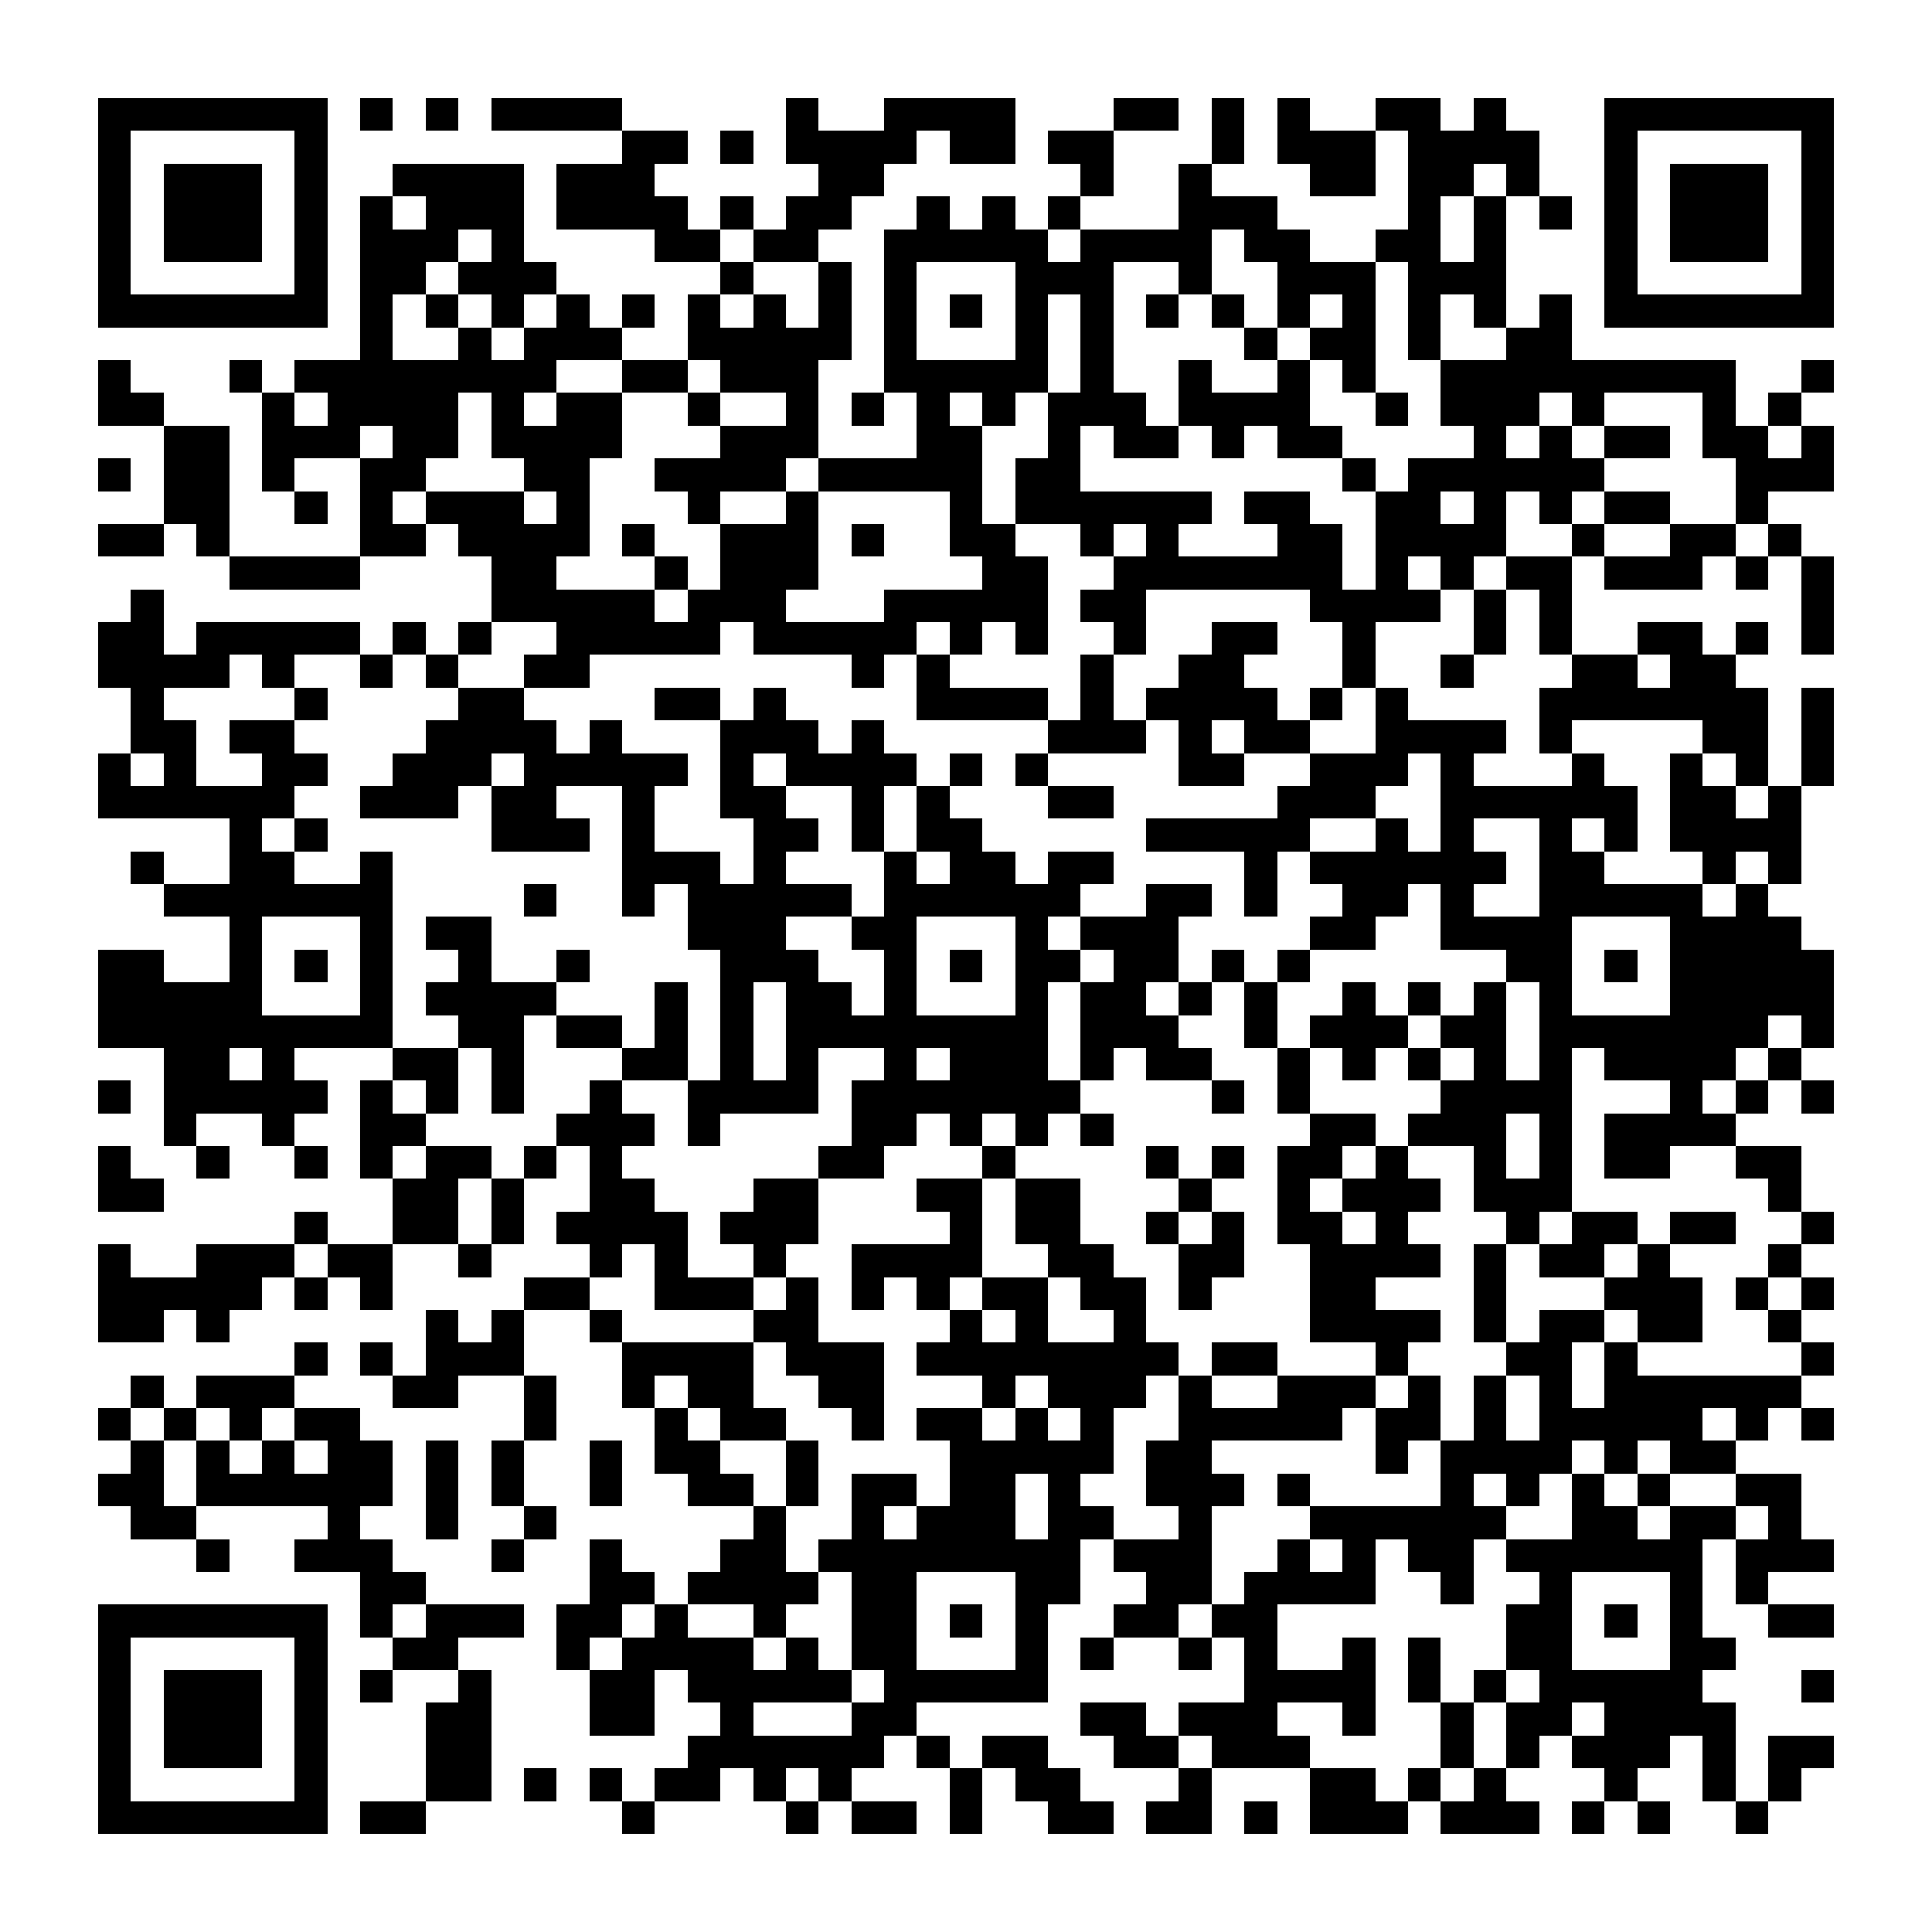 <?xml version="1.0" encoding="UTF-8"?><svg xmlns="http://www.w3.org/2000/svg" width="256" height="256" viewBox="0 0 59 59" shape-rendering="crispEdges"><rect x="0" y="0" width="59" height="59" fill="#ffffff" /><rect x="3" y="3" width="7" height="1" fill="#000000" /><rect x="11" y="3" width="1" height="1" fill="#000000" /><rect x="13" y="3" width="1" height="1" fill="#000000" /><rect x="15" y="3" width="4" height="1" fill="#000000" /><rect x="24" y="3" width="1" height="1" fill="#000000" /><rect x="27" y="3" width="4" height="1" fill="#000000" /><rect x="34" y="3" width="2" height="1" fill="#000000" /><rect x="37" y="3" width="1" height="1" fill="#000000" /><rect x="39" y="3" width="1" height="1" fill="#000000" /><rect x="42" y="3" width="2" height="1" fill="#000000" /><rect x="45" y="3" width="1" height="1" fill="#000000" /><rect x="49" y="3" width="7" height="1" fill="#000000" /><rect x="3" y="4" width="1" height="1" fill="#000000" /><rect x="9" y="4" width="1" height="1" fill="#000000" /><rect x="19" y="4" width="2" height="1" fill="#000000" /><rect x="22" y="4" width="1" height="1" fill="#000000" /><rect x="24" y="4" width="4" height="1" fill="#000000" /><rect x="29" y="4" width="2" height="1" fill="#000000" /><rect x="32" y="4" width="2" height="1" fill="#000000" /><rect x="37" y="4" width="1" height="1" fill="#000000" /><rect x="39" y="4" width="3" height="1" fill="#000000" /><rect x="43" y="4" width="4" height="1" fill="#000000" /><rect x="49" y="4" width="1" height="1" fill="#000000" /><rect x="55" y="4" width="1" height="1" fill="#000000" /><rect x="3" y="5" width="1" height="1" fill="#000000" /><rect x="5" y="5" width="3" height="1" fill="#000000" /><rect x="9" y="5" width="1" height="1" fill="#000000" /><rect x="12" y="5" width="4" height="1" fill="#000000" /><rect x="17" y="5" width="3" height="1" fill="#000000" /><rect x="25" y="5" width="2" height="1" fill="#000000" /><rect x="33" y="5" width="1" height="1" fill="#000000" /><rect x="36" y="5" width="1" height="1" fill="#000000" /><rect x="40" y="5" width="2" height="1" fill="#000000" /><rect x="43" y="5" width="2" height="1" fill="#000000" /><rect x="46" y="5" width="1" height="1" fill="#000000" /><rect x="49" y="5" width="1" height="1" fill="#000000" /><rect x="51" y="5" width="3" height="1" fill="#000000" /><rect x="55" y="5" width="1" height="1" fill="#000000" /><rect x="3" y="6" width="1" height="1" fill="#000000" /><rect x="5" y="6" width="3" height="1" fill="#000000" /><rect x="9" y="6" width="1" height="1" fill="#000000" /><rect x="11" y="6" width="1" height="1" fill="#000000" /><rect x="13" y="6" width="3" height="1" fill="#000000" /><rect x="17" y="6" width="4" height="1" fill="#000000" /><rect x="22" y="6" width="1" height="1" fill="#000000" /><rect x="24" y="6" width="2" height="1" fill="#000000" /><rect x="28" y="6" width="1" height="1" fill="#000000" /><rect x="30" y="6" width="1" height="1" fill="#000000" /><rect x="32" y="6" width="1" height="1" fill="#000000" /><rect x="36" y="6" width="3" height="1" fill="#000000" /><rect x="43" y="6" width="1" height="1" fill="#000000" /><rect x="45" y="6" width="1" height="1" fill="#000000" /><rect x="47" y="6" width="1" height="1" fill="#000000" /><rect x="49" y="6" width="1" height="1" fill="#000000" /><rect x="51" y="6" width="3" height="1" fill="#000000" /><rect x="55" y="6" width="1" height="1" fill="#000000" /><rect x="3" y="7" width="1" height="1" fill="#000000" /><rect x="5" y="7" width="3" height="1" fill="#000000" /><rect x="9" y="7" width="1" height="1" fill="#000000" /><rect x="11" y="7" width="3" height="1" fill="#000000" /><rect x="15" y="7" width="1" height="1" fill="#000000" /><rect x="20" y="7" width="2" height="1" fill="#000000" /><rect x="23" y="7" width="2" height="1" fill="#000000" /><rect x="27" y="7" width="5" height="1" fill="#000000" /><rect x="33" y="7" width="4" height="1" fill="#000000" /><rect x="38" y="7" width="2" height="1" fill="#000000" /><rect x="42" y="7" width="2" height="1" fill="#000000" /><rect x="45" y="7" width="1" height="1" fill="#000000" /><rect x="49" y="7" width="1" height="1" fill="#000000" /><rect x="51" y="7" width="3" height="1" fill="#000000" /><rect x="55" y="7" width="1" height="1" fill="#000000" /><rect x="3" y="8" width="1" height="1" fill="#000000" /><rect x="9" y="8" width="1" height="1" fill="#000000" /><rect x="11" y="8" width="2" height="1" fill="#000000" /><rect x="14" y="8" width="3" height="1" fill="#000000" /><rect x="22" y="8" width="1" height="1" fill="#000000" /><rect x="25" y="8" width="1" height="1" fill="#000000" /><rect x="27" y="8" width="1" height="1" fill="#000000" /><rect x="31" y="8" width="3" height="1" fill="#000000" /><rect x="36" y="8" width="1" height="1" fill="#000000" /><rect x="39" y="8" width="3" height="1" fill="#000000" /><rect x="43" y="8" width="3" height="1" fill="#000000" /><rect x="49" y="8" width="1" height="1" fill="#000000" /><rect x="55" y="8" width="1" height="1" fill="#000000" /><rect x="3" y="9" width="7" height="1" fill="#000000" /><rect x="11" y="9" width="1" height="1" fill="#000000" /><rect x="13" y="9" width="1" height="1" fill="#000000" /><rect x="15" y="9" width="1" height="1" fill="#000000" /><rect x="17" y="9" width="1" height="1" fill="#000000" /><rect x="19" y="9" width="1" height="1" fill="#000000" /><rect x="21" y="9" width="1" height="1" fill="#000000" /><rect x="23" y="9" width="1" height="1" fill="#000000" /><rect x="25" y="9" width="1" height="1" fill="#000000" /><rect x="27" y="9" width="1" height="1" fill="#000000" /><rect x="29" y="9" width="1" height="1" fill="#000000" /><rect x="31" y="9" width="1" height="1" fill="#000000" /><rect x="33" y="9" width="1" height="1" fill="#000000" /><rect x="35" y="9" width="1" height="1" fill="#000000" /><rect x="37" y="9" width="1" height="1" fill="#000000" /><rect x="39" y="9" width="1" height="1" fill="#000000" /><rect x="41" y="9" width="1" height="1" fill="#000000" /><rect x="43" y="9" width="1" height="1" fill="#000000" /><rect x="45" y="9" width="1" height="1" fill="#000000" /><rect x="47" y="9" width="1" height="1" fill="#000000" /><rect x="49" y="9" width="7" height="1" fill="#000000" /><rect x="11" y="10" width="1" height="1" fill="#000000" /><rect x="14" y="10" width="1" height="1" fill="#000000" /><rect x="16" y="10" width="3" height="1" fill="#000000" /><rect x="21" y="10" width="5" height="1" fill="#000000" /><rect x="27" y="10" width="1" height="1" fill="#000000" /><rect x="31" y="10" width="1" height="1" fill="#000000" /><rect x="33" y="10" width="1" height="1" fill="#000000" /><rect x="38" y="10" width="1" height="1" fill="#000000" /><rect x="40" y="10" width="2" height="1" fill="#000000" /><rect x="43" y="10" width="1" height="1" fill="#000000" /><rect x="46" y="10" width="2" height="1" fill="#000000" /><rect x="3" y="11" width="1" height="1" fill="#000000" /><rect x="7" y="11" width="1" height="1" fill="#000000" /><rect x="9" y="11" width="8" height="1" fill="#000000" /><rect x="19" y="11" width="2" height="1" fill="#000000" /><rect x="22" y="11" width="3" height="1" fill="#000000" /><rect x="27" y="11" width="5" height="1" fill="#000000" /><rect x="33" y="11" width="1" height="1" fill="#000000" /><rect x="36" y="11" width="1" height="1" fill="#000000" /><rect x="39" y="11" width="1" height="1" fill="#000000" /><rect x="41" y="11" width="1" height="1" fill="#000000" /><rect x="44" y="11" width="9" height="1" fill="#000000" /><rect x="55" y="11" width="1" height="1" fill="#000000" /><rect x="3" y="12" width="2" height="1" fill="#000000" /><rect x="8" y="12" width="1" height="1" fill="#000000" /><rect x="10" y="12" width="4" height="1" fill="#000000" /><rect x="15" y="12" width="1" height="1" fill="#000000" /><rect x="17" y="12" width="2" height="1" fill="#000000" /><rect x="21" y="12" width="1" height="1" fill="#000000" /><rect x="24" y="12" width="1" height="1" fill="#000000" /><rect x="26" y="12" width="1" height="1" fill="#000000" /><rect x="28" y="12" width="1" height="1" fill="#000000" /><rect x="30" y="12" width="1" height="1" fill="#000000" /><rect x="32" y="12" width="3" height="1" fill="#000000" /><rect x="36" y="12" width="4" height="1" fill="#000000" /><rect x="42" y="12" width="1" height="1" fill="#000000" /><rect x="44" y="12" width="3" height="1" fill="#000000" /><rect x="48" y="12" width="1" height="1" fill="#000000" /><rect x="52" y="12" width="1" height="1" fill="#000000" /><rect x="54" y="12" width="1" height="1" fill="#000000" /><rect x="5" y="13" width="2" height="1" fill="#000000" /><rect x="8" y="13" width="3" height="1" fill="#000000" /><rect x="12" y="13" width="2" height="1" fill="#000000" /><rect x="15" y="13" width="4" height="1" fill="#000000" /><rect x="22" y="13" width="3" height="1" fill="#000000" /><rect x="28" y="13" width="2" height="1" fill="#000000" /><rect x="32" y="13" width="1" height="1" fill="#000000" /><rect x="34" y="13" width="2" height="1" fill="#000000" /><rect x="37" y="13" width="1" height="1" fill="#000000" /><rect x="39" y="13" width="2" height="1" fill="#000000" /><rect x="45" y="13" width="1" height="1" fill="#000000" /><rect x="47" y="13" width="1" height="1" fill="#000000" /><rect x="49" y="13" width="2" height="1" fill="#000000" /><rect x="52" y="13" width="2" height="1" fill="#000000" /><rect x="55" y="13" width="1" height="1" fill="#000000" /><rect x="3" y="14" width="1" height="1" fill="#000000" /><rect x="5" y="14" width="2" height="1" fill="#000000" /><rect x="8" y="14" width="1" height="1" fill="#000000" /><rect x="11" y="14" width="2" height="1" fill="#000000" /><rect x="16" y="14" width="2" height="1" fill="#000000" /><rect x="20" y="14" width="4" height="1" fill="#000000" /><rect x="25" y="14" width="5" height="1" fill="#000000" /><rect x="31" y="14" width="2" height="1" fill="#000000" /><rect x="41" y="14" width="1" height="1" fill="#000000" /><rect x="43" y="14" width="6" height="1" fill="#000000" /><rect x="53" y="14" width="3" height="1" fill="#000000" /><rect x="5" y="15" width="2" height="1" fill="#000000" /><rect x="9" y="15" width="1" height="1" fill="#000000" /><rect x="11" y="15" width="1" height="1" fill="#000000" /><rect x="13" y="15" width="3" height="1" fill="#000000" /><rect x="17" y="15" width="1" height="1" fill="#000000" /><rect x="21" y="15" width="1" height="1" fill="#000000" /><rect x="24" y="15" width="1" height="1" fill="#000000" /><rect x="29" y="15" width="1" height="1" fill="#000000" /><rect x="31" y="15" width="6" height="1" fill="#000000" /><rect x="38" y="15" width="2" height="1" fill="#000000" /><rect x="42" y="15" width="2" height="1" fill="#000000" /><rect x="45" y="15" width="1" height="1" fill="#000000" /><rect x="47" y="15" width="1" height="1" fill="#000000" /><rect x="49" y="15" width="2" height="1" fill="#000000" /><rect x="53" y="15" width="1" height="1" fill="#000000" /><rect x="3" y="16" width="2" height="1" fill="#000000" /><rect x="6" y="16" width="1" height="1" fill="#000000" /><rect x="11" y="16" width="2" height="1" fill="#000000" /><rect x="14" y="16" width="4" height="1" fill="#000000" /><rect x="19" y="16" width="1" height="1" fill="#000000" /><rect x="22" y="16" width="3" height="1" fill="#000000" /><rect x="26" y="16" width="1" height="1" fill="#000000" /><rect x="29" y="16" width="2" height="1" fill="#000000" /><rect x="33" y="16" width="1" height="1" fill="#000000" /><rect x="35" y="16" width="1" height="1" fill="#000000" /><rect x="39" y="16" width="2" height="1" fill="#000000" /><rect x="42" y="16" width="4" height="1" fill="#000000" /><rect x="48" y="16" width="1" height="1" fill="#000000" /><rect x="51" y="16" width="2" height="1" fill="#000000" /><rect x="54" y="16" width="1" height="1" fill="#000000" /><rect x="7" y="17" width="4" height="1" fill="#000000" /><rect x="15" y="17" width="2" height="1" fill="#000000" /><rect x="20" y="17" width="1" height="1" fill="#000000" /><rect x="22" y="17" width="3" height="1" fill="#000000" /><rect x="30" y="17" width="2" height="1" fill="#000000" /><rect x="34" y="17" width="7" height="1" fill="#000000" /><rect x="42" y="17" width="1" height="1" fill="#000000" /><rect x="44" y="17" width="1" height="1" fill="#000000" /><rect x="46" y="17" width="2" height="1" fill="#000000" /><rect x="49" y="17" width="3" height="1" fill="#000000" /><rect x="53" y="17" width="1" height="1" fill="#000000" /><rect x="55" y="17" width="1" height="1" fill="#000000" /><rect x="4" y="18" width="1" height="1" fill="#000000" /><rect x="15" y="18" width="5" height="1" fill="#000000" /><rect x="21" y="18" width="3" height="1" fill="#000000" /><rect x="27" y="18" width="5" height="1" fill="#000000" /><rect x="33" y="18" width="2" height="1" fill="#000000" /><rect x="40" y="18" width="4" height="1" fill="#000000" /><rect x="45" y="18" width="1" height="1" fill="#000000" /><rect x="47" y="18" width="1" height="1" fill="#000000" /><rect x="55" y="18" width="1" height="1" fill="#000000" /><rect x="3" y="19" width="2" height="1" fill="#000000" /><rect x="6" y="19" width="5" height="1" fill="#000000" /><rect x="12" y="19" width="1" height="1" fill="#000000" /><rect x="14" y="19" width="1" height="1" fill="#000000" /><rect x="17" y="19" width="5" height="1" fill="#000000" /><rect x="23" y="19" width="5" height="1" fill="#000000" /><rect x="29" y="19" width="1" height="1" fill="#000000" /><rect x="31" y="19" width="1" height="1" fill="#000000" /><rect x="34" y="19" width="1" height="1" fill="#000000" /><rect x="37" y="19" width="2" height="1" fill="#000000" /><rect x="41" y="19" width="1" height="1" fill="#000000" /><rect x="45" y="19" width="1" height="1" fill="#000000" /><rect x="47" y="19" width="1" height="1" fill="#000000" /><rect x="50" y="19" width="2" height="1" fill="#000000" /><rect x="53" y="19" width="1" height="1" fill="#000000" /><rect x="55" y="19" width="1" height="1" fill="#000000" /><rect x="3" y="20" width="4" height="1" fill="#000000" /><rect x="8" y="20" width="1" height="1" fill="#000000" /><rect x="11" y="20" width="1" height="1" fill="#000000" /><rect x="13" y="20" width="1" height="1" fill="#000000" /><rect x="16" y="20" width="2" height="1" fill="#000000" /><rect x="26" y="20" width="1" height="1" fill="#000000" /><rect x="28" y="20" width="1" height="1" fill="#000000" /><rect x="33" y="20" width="1" height="1" fill="#000000" /><rect x="36" y="20" width="2" height="1" fill="#000000" /><rect x="41" y="20" width="1" height="1" fill="#000000" /><rect x="44" y="20" width="1" height="1" fill="#000000" /><rect x="48" y="20" width="2" height="1" fill="#000000" /><rect x="51" y="20" width="2" height="1" fill="#000000" /><rect x="4" y="21" width="1" height="1" fill="#000000" /><rect x="9" y="21" width="1" height="1" fill="#000000" /><rect x="14" y="21" width="2" height="1" fill="#000000" /><rect x="20" y="21" width="2" height="1" fill="#000000" /><rect x="23" y="21" width="1" height="1" fill="#000000" /><rect x="28" y="21" width="4" height="1" fill="#000000" /><rect x="33" y="21" width="1" height="1" fill="#000000" /><rect x="35" y="21" width="4" height="1" fill="#000000" /><rect x="40" y="21" width="1" height="1" fill="#000000" /><rect x="42" y="21" width="1" height="1" fill="#000000" /><rect x="47" y="21" width="7" height="1" fill="#000000" /><rect x="55" y="21" width="1" height="1" fill="#000000" /><rect x="4" y="22" width="2" height="1" fill="#000000" /><rect x="7" y="22" width="2" height="1" fill="#000000" /><rect x="13" y="22" width="4" height="1" fill="#000000" /><rect x="18" y="22" width="1" height="1" fill="#000000" /><rect x="22" y="22" width="3" height="1" fill="#000000" /><rect x="26" y="22" width="1" height="1" fill="#000000" /><rect x="32" y="22" width="3" height="1" fill="#000000" /><rect x="36" y="22" width="1" height="1" fill="#000000" /><rect x="38" y="22" width="2" height="1" fill="#000000" /><rect x="42" y="22" width="4" height="1" fill="#000000" /><rect x="47" y="22" width="1" height="1" fill="#000000" /><rect x="52" y="22" width="2" height="1" fill="#000000" /><rect x="55" y="22" width="1" height="1" fill="#000000" /><rect x="3" y="23" width="1" height="1" fill="#000000" /><rect x="5" y="23" width="1" height="1" fill="#000000" /><rect x="8" y="23" width="2" height="1" fill="#000000" /><rect x="12" y="23" width="3" height="1" fill="#000000" /><rect x="16" y="23" width="5" height="1" fill="#000000" /><rect x="22" y="23" width="1" height="1" fill="#000000" /><rect x="24" y="23" width="4" height="1" fill="#000000" /><rect x="29" y="23" width="1" height="1" fill="#000000" /><rect x="31" y="23" width="1" height="1" fill="#000000" /><rect x="36" y="23" width="2" height="1" fill="#000000" /><rect x="40" y="23" width="3" height="1" fill="#000000" /><rect x="44" y="23" width="1" height="1" fill="#000000" /><rect x="48" y="23" width="1" height="1" fill="#000000" /><rect x="51" y="23" width="1" height="1" fill="#000000" /><rect x="53" y="23" width="1" height="1" fill="#000000" /><rect x="55" y="23" width="1" height="1" fill="#000000" /><rect x="3" y="24" width="6" height="1" fill="#000000" /><rect x="11" y="24" width="3" height="1" fill="#000000" /><rect x="15" y="24" width="2" height="1" fill="#000000" /><rect x="19" y="24" width="1" height="1" fill="#000000" /><rect x="22" y="24" width="2" height="1" fill="#000000" /><rect x="26" y="24" width="1" height="1" fill="#000000" /><rect x="28" y="24" width="1" height="1" fill="#000000" /><rect x="32" y="24" width="2" height="1" fill="#000000" /><rect x="39" y="24" width="3" height="1" fill="#000000" /><rect x="44" y="24" width="6" height="1" fill="#000000" /><rect x="51" y="24" width="2" height="1" fill="#000000" /><rect x="54" y="24" width="1" height="1" fill="#000000" /><rect x="7" y="25" width="1" height="1" fill="#000000" /><rect x="9" y="25" width="1" height="1" fill="#000000" /><rect x="15" y="25" width="3" height="1" fill="#000000" /><rect x="19" y="25" width="1" height="1" fill="#000000" /><rect x="23" y="25" width="2" height="1" fill="#000000" /><rect x="26" y="25" width="1" height="1" fill="#000000" /><rect x="28" y="25" width="2" height="1" fill="#000000" /><rect x="35" y="25" width="5" height="1" fill="#000000" /><rect x="42" y="25" width="1" height="1" fill="#000000" /><rect x="44" y="25" width="1" height="1" fill="#000000" /><rect x="47" y="25" width="1" height="1" fill="#000000" /><rect x="49" y="25" width="1" height="1" fill="#000000" /><rect x="51" y="25" width="4" height="1" fill="#000000" /><rect x="4" y="26" width="1" height="1" fill="#000000" /><rect x="7" y="26" width="2" height="1" fill="#000000" /><rect x="11" y="26" width="1" height="1" fill="#000000" /><rect x="19" y="26" width="3" height="1" fill="#000000" /><rect x="23" y="26" width="1" height="1" fill="#000000" /><rect x="27" y="26" width="1" height="1" fill="#000000" /><rect x="29" y="26" width="2" height="1" fill="#000000" /><rect x="32" y="26" width="2" height="1" fill="#000000" /><rect x="38" y="26" width="1" height="1" fill="#000000" /><rect x="40" y="26" width="6" height="1" fill="#000000" /><rect x="47" y="26" width="2" height="1" fill="#000000" /><rect x="52" y="26" width="1" height="1" fill="#000000" /><rect x="54" y="26" width="1" height="1" fill="#000000" /><rect x="5" y="27" width="7" height="1" fill="#000000" /><rect x="16" y="27" width="1" height="1" fill="#000000" /><rect x="19" y="27" width="1" height="1" fill="#000000" /><rect x="21" y="27" width="5" height="1" fill="#000000" /><rect x="27" y="27" width="6" height="1" fill="#000000" /><rect x="35" y="27" width="2" height="1" fill="#000000" /><rect x="38" y="27" width="1" height="1" fill="#000000" /><rect x="41" y="27" width="2" height="1" fill="#000000" /><rect x="44" y="27" width="1" height="1" fill="#000000" /><rect x="47" y="27" width="5" height="1" fill="#000000" /><rect x="53" y="27" width="1" height="1" fill="#000000" /><rect x="7" y="28" width="1" height="1" fill="#000000" /><rect x="11" y="28" width="1" height="1" fill="#000000" /><rect x="13" y="28" width="2" height="1" fill="#000000" /><rect x="21" y="28" width="3" height="1" fill="#000000" /><rect x="26" y="28" width="2" height="1" fill="#000000" /><rect x="31" y="28" width="1" height="1" fill="#000000" /><rect x="33" y="28" width="3" height="1" fill="#000000" /><rect x="40" y="28" width="2" height="1" fill="#000000" /><rect x="44" y="28" width="4" height="1" fill="#000000" /><rect x="51" y="28" width="4" height="1" fill="#000000" /><rect x="3" y="29" width="2" height="1" fill="#000000" /><rect x="7" y="29" width="1" height="1" fill="#000000" /><rect x="9" y="29" width="1" height="1" fill="#000000" /><rect x="11" y="29" width="1" height="1" fill="#000000" /><rect x="14" y="29" width="1" height="1" fill="#000000" /><rect x="17" y="29" width="1" height="1" fill="#000000" /><rect x="22" y="29" width="3" height="1" fill="#000000" /><rect x="27" y="29" width="1" height="1" fill="#000000" /><rect x="29" y="29" width="1" height="1" fill="#000000" /><rect x="31" y="29" width="2" height="1" fill="#000000" /><rect x="34" y="29" width="2" height="1" fill="#000000" /><rect x="37" y="29" width="1" height="1" fill="#000000" /><rect x="39" y="29" width="1" height="1" fill="#000000" /><rect x="46" y="29" width="2" height="1" fill="#000000" /><rect x="49" y="29" width="1" height="1" fill="#000000" /><rect x="51" y="29" width="5" height="1" fill="#000000" /><rect x="3" y="30" width="5" height="1" fill="#000000" /><rect x="11" y="30" width="1" height="1" fill="#000000" /><rect x="13" y="30" width="4" height="1" fill="#000000" /><rect x="20" y="30" width="1" height="1" fill="#000000" /><rect x="22" y="30" width="1" height="1" fill="#000000" /><rect x="24" y="30" width="2" height="1" fill="#000000" /><rect x="27" y="30" width="1" height="1" fill="#000000" /><rect x="31" y="30" width="1" height="1" fill="#000000" /><rect x="33" y="30" width="2" height="1" fill="#000000" /><rect x="36" y="30" width="1" height="1" fill="#000000" /><rect x="38" y="30" width="1" height="1" fill="#000000" /><rect x="41" y="30" width="1" height="1" fill="#000000" /><rect x="43" y="30" width="1" height="1" fill="#000000" /><rect x="45" y="30" width="1" height="1" fill="#000000" /><rect x="47" y="30" width="1" height="1" fill="#000000" /><rect x="51" y="30" width="5" height="1" fill="#000000" /><rect x="3" y="31" width="9" height="1" fill="#000000" /><rect x="14" y="31" width="2" height="1" fill="#000000" /><rect x="17" y="31" width="2" height="1" fill="#000000" /><rect x="20" y="31" width="1" height="1" fill="#000000" /><rect x="22" y="31" width="1" height="1" fill="#000000" /><rect x="24" y="31" width="8" height="1" fill="#000000" /><rect x="33" y="31" width="3" height="1" fill="#000000" /><rect x="38" y="31" width="1" height="1" fill="#000000" /><rect x="40" y="31" width="3" height="1" fill="#000000" /><rect x="44" y="31" width="2" height="1" fill="#000000" /><rect x="47" y="31" width="7" height="1" fill="#000000" /><rect x="55" y="31" width="1" height="1" fill="#000000" /><rect x="5" y="32" width="2" height="1" fill="#000000" /><rect x="8" y="32" width="1" height="1" fill="#000000" /><rect x="12" y="32" width="2" height="1" fill="#000000" /><rect x="15" y="32" width="1" height="1" fill="#000000" /><rect x="19" y="32" width="2" height="1" fill="#000000" /><rect x="22" y="32" width="1" height="1" fill="#000000" /><rect x="24" y="32" width="1" height="1" fill="#000000" /><rect x="27" y="32" width="1" height="1" fill="#000000" /><rect x="29" y="32" width="3" height="1" fill="#000000" /><rect x="33" y="32" width="1" height="1" fill="#000000" /><rect x="35" y="32" width="2" height="1" fill="#000000" /><rect x="39" y="32" width="1" height="1" fill="#000000" /><rect x="41" y="32" width="1" height="1" fill="#000000" /><rect x="43" y="32" width="1" height="1" fill="#000000" /><rect x="45" y="32" width="1" height="1" fill="#000000" /><rect x="47" y="32" width="1" height="1" fill="#000000" /><rect x="49" y="32" width="4" height="1" fill="#000000" /><rect x="54" y="32" width="1" height="1" fill="#000000" /><rect x="3" y="33" width="1" height="1" fill="#000000" /><rect x="5" y="33" width="5" height="1" fill="#000000" /><rect x="11" y="33" width="1" height="1" fill="#000000" /><rect x="13" y="33" width="1" height="1" fill="#000000" /><rect x="15" y="33" width="1" height="1" fill="#000000" /><rect x="18" y="33" width="1" height="1" fill="#000000" /><rect x="21" y="33" width="4" height="1" fill="#000000" /><rect x="26" y="33" width="7" height="1" fill="#000000" /><rect x="37" y="33" width="1" height="1" fill="#000000" /><rect x="39" y="33" width="1" height="1" fill="#000000" /><rect x="44" y="33" width="4" height="1" fill="#000000" /><rect x="51" y="33" width="1" height="1" fill="#000000" /><rect x="53" y="33" width="1" height="1" fill="#000000" /><rect x="55" y="33" width="1" height="1" fill="#000000" /><rect x="5" y="34" width="1" height="1" fill="#000000" /><rect x="8" y="34" width="1" height="1" fill="#000000" /><rect x="11" y="34" width="2" height="1" fill="#000000" /><rect x="17" y="34" width="3" height="1" fill="#000000" /><rect x="21" y="34" width="1" height="1" fill="#000000" /><rect x="26" y="34" width="2" height="1" fill="#000000" /><rect x="29" y="34" width="1" height="1" fill="#000000" /><rect x="31" y="34" width="1" height="1" fill="#000000" /><rect x="33" y="34" width="1" height="1" fill="#000000" /><rect x="40" y="34" width="2" height="1" fill="#000000" /><rect x="43" y="34" width="3" height="1" fill="#000000" /><rect x="47" y="34" width="1" height="1" fill="#000000" /><rect x="49" y="34" width="4" height="1" fill="#000000" /><rect x="3" y="35" width="1" height="1" fill="#000000" /><rect x="6" y="35" width="1" height="1" fill="#000000" /><rect x="9" y="35" width="1" height="1" fill="#000000" /><rect x="11" y="35" width="1" height="1" fill="#000000" /><rect x="13" y="35" width="2" height="1" fill="#000000" /><rect x="16" y="35" width="1" height="1" fill="#000000" /><rect x="18" y="35" width="1" height="1" fill="#000000" /><rect x="25" y="35" width="2" height="1" fill="#000000" /><rect x="30" y="35" width="1" height="1" fill="#000000" /><rect x="35" y="35" width="1" height="1" fill="#000000" /><rect x="37" y="35" width="1" height="1" fill="#000000" /><rect x="39" y="35" width="2" height="1" fill="#000000" /><rect x="42" y="35" width="1" height="1" fill="#000000" /><rect x="45" y="35" width="1" height="1" fill="#000000" /><rect x="47" y="35" width="1" height="1" fill="#000000" /><rect x="49" y="35" width="2" height="1" fill="#000000" /><rect x="53" y="35" width="2" height="1" fill="#000000" /><rect x="3" y="36" width="2" height="1" fill="#000000" /><rect x="12" y="36" width="2" height="1" fill="#000000" /><rect x="15" y="36" width="1" height="1" fill="#000000" /><rect x="18" y="36" width="2" height="1" fill="#000000" /><rect x="23" y="36" width="2" height="1" fill="#000000" /><rect x="28" y="36" width="2" height="1" fill="#000000" /><rect x="31" y="36" width="2" height="1" fill="#000000" /><rect x="36" y="36" width="1" height="1" fill="#000000" /><rect x="39" y="36" width="1" height="1" fill="#000000" /><rect x="41" y="36" width="3" height="1" fill="#000000" /><rect x="45" y="36" width="3" height="1" fill="#000000" /><rect x="54" y="36" width="1" height="1" fill="#000000" /><rect x="9" y="37" width="1" height="1" fill="#000000" /><rect x="12" y="37" width="2" height="1" fill="#000000" /><rect x="15" y="37" width="1" height="1" fill="#000000" /><rect x="17" y="37" width="4" height="1" fill="#000000" /><rect x="22" y="37" width="3" height="1" fill="#000000" /><rect x="29" y="37" width="1" height="1" fill="#000000" /><rect x="31" y="37" width="2" height="1" fill="#000000" /><rect x="35" y="37" width="1" height="1" fill="#000000" /><rect x="37" y="37" width="1" height="1" fill="#000000" /><rect x="39" y="37" width="2" height="1" fill="#000000" /><rect x="42" y="37" width="1" height="1" fill="#000000" /><rect x="46" y="37" width="1" height="1" fill="#000000" /><rect x="48" y="37" width="2" height="1" fill="#000000" /><rect x="51" y="37" width="2" height="1" fill="#000000" /><rect x="55" y="37" width="1" height="1" fill="#000000" /><rect x="3" y="38" width="1" height="1" fill="#000000" /><rect x="6" y="38" width="3" height="1" fill="#000000" /><rect x="10" y="38" width="2" height="1" fill="#000000" /><rect x="14" y="38" width="1" height="1" fill="#000000" /><rect x="18" y="38" width="1" height="1" fill="#000000" /><rect x="20" y="38" width="1" height="1" fill="#000000" /><rect x="23" y="38" width="1" height="1" fill="#000000" /><rect x="26" y="38" width="4" height="1" fill="#000000" /><rect x="32" y="38" width="2" height="1" fill="#000000" /><rect x="36" y="38" width="2" height="1" fill="#000000" /><rect x="40" y="38" width="4" height="1" fill="#000000" /><rect x="45" y="38" width="1" height="1" fill="#000000" /><rect x="47" y="38" width="2" height="1" fill="#000000" /><rect x="50" y="38" width="1" height="1" fill="#000000" /><rect x="54" y="38" width="1" height="1" fill="#000000" /><rect x="3" y="39" width="5" height="1" fill="#000000" /><rect x="9" y="39" width="1" height="1" fill="#000000" /><rect x="11" y="39" width="1" height="1" fill="#000000" /><rect x="16" y="39" width="2" height="1" fill="#000000" /><rect x="20" y="39" width="3" height="1" fill="#000000" /><rect x="24" y="39" width="1" height="1" fill="#000000" /><rect x="26" y="39" width="1" height="1" fill="#000000" /><rect x="28" y="39" width="1" height="1" fill="#000000" /><rect x="30" y="39" width="2" height="1" fill="#000000" /><rect x="33" y="39" width="2" height="1" fill="#000000" /><rect x="36" y="39" width="1" height="1" fill="#000000" /><rect x="40" y="39" width="2" height="1" fill="#000000" /><rect x="45" y="39" width="1" height="1" fill="#000000" /><rect x="49" y="39" width="3" height="1" fill="#000000" /><rect x="53" y="39" width="1" height="1" fill="#000000" /><rect x="55" y="39" width="1" height="1" fill="#000000" /><rect x="3" y="40" width="2" height="1" fill="#000000" /><rect x="6" y="40" width="1" height="1" fill="#000000" /><rect x="13" y="40" width="1" height="1" fill="#000000" /><rect x="15" y="40" width="1" height="1" fill="#000000" /><rect x="18" y="40" width="1" height="1" fill="#000000" /><rect x="23" y="40" width="2" height="1" fill="#000000" /><rect x="29" y="40" width="1" height="1" fill="#000000" /><rect x="31" y="40" width="1" height="1" fill="#000000" /><rect x="34" y="40" width="1" height="1" fill="#000000" /><rect x="40" y="40" width="4" height="1" fill="#000000" /><rect x="45" y="40" width="1" height="1" fill="#000000" /><rect x="47" y="40" width="2" height="1" fill="#000000" /><rect x="50" y="40" width="2" height="1" fill="#000000" /><rect x="54" y="40" width="1" height="1" fill="#000000" /><rect x="9" y="41" width="1" height="1" fill="#000000" /><rect x="11" y="41" width="1" height="1" fill="#000000" /><rect x="13" y="41" width="3" height="1" fill="#000000" /><rect x="19" y="41" width="4" height="1" fill="#000000" /><rect x="24" y="41" width="3" height="1" fill="#000000" /><rect x="28" y="41" width="8" height="1" fill="#000000" /><rect x="37" y="41" width="2" height="1" fill="#000000" /><rect x="42" y="41" width="1" height="1" fill="#000000" /><rect x="46" y="41" width="2" height="1" fill="#000000" /><rect x="49" y="41" width="1" height="1" fill="#000000" /><rect x="55" y="41" width="1" height="1" fill="#000000" /><rect x="4" y="42" width="1" height="1" fill="#000000" /><rect x="6" y="42" width="3" height="1" fill="#000000" /><rect x="12" y="42" width="2" height="1" fill="#000000" /><rect x="16" y="42" width="1" height="1" fill="#000000" /><rect x="19" y="42" width="1" height="1" fill="#000000" /><rect x="21" y="42" width="2" height="1" fill="#000000" /><rect x="25" y="42" width="2" height="1" fill="#000000" /><rect x="30" y="42" width="1" height="1" fill="#000000" /><rect x="32" y="42" width="3" height="1" fill="#000000" /><rect x="36" y="42" width="1" height="1" fill="#000000" /><rect x="39" y="42" width="3" height="1" fill="#000000" /><rect x="43" y="42" width="1" height="1" fill="#000000" /><rect x="45" y="42" width="1" height="1" fill="#000000" /><rect x="47" y="42" width="1" height="1" fill="#000000" /><rect x="49" y="42" width="6" height="1" fill="#000000" /><rect x="3" y="43" width="1" height="1" fill="#000000" /><rect x="5" y="43" width="1" height="1" fill="#000000" /><rect x="7" y="43" width="1" height="1" fill="#000000" /><rect x="9" y="43" width="2" height="1" fill="#000000" /><rect x="16" y="43" width="1" height="1" fill="#000000" /><rect x="20" y="43" width="1" height="1" fill="#000000" /><rect x="22" y="43" width="2" height="1" fill="#000000" /><rect x="26" y="43" width="1" height="1" fill="#000000" /><rect x="28" y="43" width="2" height="1" fill="#000000" /><rect x="31" y="43" width="1" height="1" fill="#000000" /><rect x="33" y="43" width="1" height="1" fill="#000000" /><rect x="36" y="43" width="5" height="1" fill="#000000" /><rect x="42" y="43" width="2" height="1" fill="#000000" /><rect x="45" y="43" width="1" height="1" fill="#000000" /><rect x="47" y="43" width="5" height="1" fill="#000000" /><rect x="53" y="43" width="1" height="1" fill="#000000" /><rect x="55" y="43" width="1" height="1" fill="#000000" /><rect x="4" y="44" width="1" height="1" fill="#000000" /><rect x="6" y="44" width="1" height="1" fill="#000000" /><rect x="8" y="44" width="1" height="1" fill="#000000" /><rect x="10" y="44" width="2" height="1" fill="#000000" /><rect x="13" y="44" width="1" height="1" fill="#000000" /><rect x="15" y="44" width="1" height="1" fill="#000000" /><rect x="18" y="44" width="1" height="1" fill="#000000" /><rect x="20" y="44" width="2" height="1" fill="#000000" /><rect x="24" y="44" width="1" height="1" fill="#000000" /><rect x="29" y="44" width="5" height="1" fill="#000000" /><rect x="35" y="44" width="2" height="1" fill="#000000" /><rect x="42" y="44" width="1" height="1" fill="#000000" /><rect x="44" y="44" width="4" height="1" fill="#000000" /><rect x="49" y="44" width="1" height="1" fill="#000000" /><rect x="51" y="44" width="2" height="1" fill="#000000" /><rect x="3" y="45" width="2" height="1" fill="#000000" /><rect x="6" y="45" width="6" height="1" fill="#000000" /><rect x="13" y="45" width="1" height="1" fill="#000000" /><rect x="15" y="45" width="1" height="1" fill="#000000" /><rect x="18" y="45" width="1" height="1" fill="#000000" /><rect x="21" y="45" width="2" height="1" fill="#000000" /><rect x="24" y="45" width="1" height="1" fill="#000000" /><rect x="26" y="45" width="2" height="1" fill="#000000" /><rect x="29" y="45" width="2" height="1" fill="#000000" /><rect x="32" y="45" width="1" height="1" fill="#000000" /><rect x="35" y="45" width="3" height="1" fill="#000000" /><rect x="39" y="45" width="1" height="1" fill="#000000" /><rect x="44" y="45" width="1" height="1" fill="#000000" /><rect x="46" y="45" width="1" height="1" fill="#000000" /><rect x="48" y="45" width="1" height="1" fill="#000000" /><rect x="50" y="45" width="1" height="1" fill="#000000" /><rect x="53" y="45" width="2" height="1" fill="#000000" /><rect x="4" y="46" width="2" height="1" fill="#000000" /><rect x="10" y="46" width="1" height="1" fill="#000000" /><rect x="13" y="46" width="1" height="1" fill="#000000" /><rect x="16" y="46" width="1" height="1" fill="#000000" /><rect x="23" y="46" width="1" height="1" fill="#000000" /><rect x="26" y="46" width="1" height="1" fill="#000000" /><rect x="28" y="46" width="3" height="1" fill="#000000" /><rect x="32" y="46" width="2" height="1" fill="#000000" /><rect x="36" y="46" width="1" height="1" fill="#000000" /><rect x="40" y="46" width="6" height="1" fill="#000000" /><rect x="48" y="46" width="2" height="1" fill="#000000" /><rect x="51" y="46" width="2" height="1" fill="#000000" /><rect x="54" y="46" width="1" height="1" fill="#000000" /><rect x="6" y="47" width="1" height="1" fill="#000000" /><rect x="9" y="47" width="3" height="1" fill="#000000" /><rect x="15" y="47" width="1" height="1" fill="#000000" /><rect x="18" y="47" width="1" height="1" fill="#000000" /><rect x="22" y="47" width="2" height="1" fill="#000000" /><rect x="25" y="47" width="8" height="1" fill="#000000" /><rect x="34" y="47" width="3" height="1" fill="#000000" /><rect x="39" y="47" width="1" height="1" fill="#000000" /><rect x="41" y="47" width="1" height="1" fill="#000000" /><rect x="43" y="47" width="2" height="1" fill="#000000" /><rect x="46" y="47" width="6" height="1" fill="#000000" /><rect x="53" y="47" width="3" height="1" fill="#000000" /><rect x="11" y="48" width="2" height="1" fill="#000000" /><rect x="18" y="48" width="2" height="1" fill="#000000" /><rect x="21" y="48" width="4" height="1" fill="#000000" /><rect x="26" y="48" width="2" height="1" fill="#000000" /><rect x="31" y="48" width="2" height="1" fill="#000000" /><rect x="35" y="48" width="2" height="1" fill="#000000" /><rect x="38" y="48" width="4" height="1" fill="#000000" /><rect x="44" y="48" width="1" height="1" fill="#000000" /><rect x="47" y="48" width="1" height="1" fill="#000000" /><rect x="51" y="48" width="1" height="1" fill="#000000" /><rect x="53" y="48" width="1" height="1" fill="#000000" /><rect x="3" y="49" width="7" height="1" fill="#000000" /><rect x="11" y="49" width="1" height="1" fill="#000000" /><rect x="13" y="49" width="3" height="1" fill="#000000" /><rect x="17" y="49" width="2" height="1" fill="#000000" /><rect x="20" y="49" width="1" height="1" fill="#000000" /><rect x="23" y="49" width="1" height="1" fill="#000000" /><rect x="26" y="49" width="2" height="1" fill="#000000" /><rect x="29" y="49" width="1" height="1" fill="#000000" /><rect x="31" y="49" width="1" height="1" fill="#000000" /><rect x="34" y="49" width="2" height="1" fill="#000000" /><rect x="37" y="49" width="2" height="1" fill="#000000" /><rect x="46" y="49" width="2" height="1" fill="#000000" /><rect x="49" y="49" width="1" height="1" fill="#000000" /><rect x="51" y="49" width="1" height="1" fill="#000000" /><rect x="54" y="49" width="2" height="1" fill="#000000" /><rect x="3" y="50" width="1" height="1" fill="#000000" /><rect x="9" y="50" width="1" height="1" fill="#000000" /><rect x="12" y="50" width="2" height="1" fill="#000000" /><rect x="17" y="50" width="1" height="1" fill="#000000" /><rect x="19" y="50" width="4" height="1" fill="#000000" /><rect x="24" y="50" width="1" height="1" fill="#000000" /><rect x="26" y="50" width="2" height="1" fill="#000000" /><rect x="31" y="50" width="1" height="1" fill="#000000" /><rect x="33" y="50" width="1" height="1" fill="#000000" /><rect x="36" y="50" width="1" height="1" fill="#000000" /><rect x="38" y="50" width="1" height="1" fill="#000000" /><rect x="41" y="50" width="1" height="1" fill="#000000" /><rect x="43" y="50" width="1" height="1" fill="#000000" /><rect x="46" y="50" width="2" height="1" fill="#000000" /><rect x="51" y="50" width="2" height="1" fill="#000000" /><rect x="3" y="51" width="1" height="1" fill="#000000" /><rect x="5" y="51" width="3" height="1" fill="#000000" /><rect x="9" y="51" width="1" height="1" fill="#000000" /><rect x="11" y="51" width="1" height="1" fill="#000000" /><rect x="14" y="51" width="1" height="1" fill="#000000" /><rect x="18" y="51" width="2" height="1" fill="#000000" /><rect x="21" y="51" width="5" height="1" fill="#000000" /><rect x="27" y="51" width="5" height="1" fill="#000000" /><rect x="38" y="51" width="4" height="1" fill="#000000" /><rect x="43" y="51" width="1" height="1" fill="#000000" /><rect x="45" y="51" width="1" height="1" fill="#000000" /><rect x="47" y="51" width="5" height="1" fill="#000000" /><rect x="55" y="51" width="1" height="1" fill="#000000" /><rect x="3" y="52" width="1" height="1" fill="#000000" /><rect x="5" y="52" width="3" height="1" fill="#000000" /><rect x="9" y="52" width="1" height="1" fill="#000000" /><rect x="13" y="52" width="2" height="1" fill="#000000" /><rect x="18" y="52" width="2" height="1" fill="#000000" /><rect x="22" y="52" width="1" height="1" fill="#000000" /><rect x="26" y="52" width="2" height="1" fill="#000000" /><rect x="33" y="52" width="2" height="1" fill="#000000" /><rect x="36" y="52" width="3" height="1" fill="#000000" /><rect x="41" y="52" width="1" height="1" fill="#000000" /><rect x="44" y="52" width="1" height="1" fill="#000000" /><rect x="46" y="52" width="2" height="1" fill="#000000" /><rect x="49" y="52" width="4" height="1" fill="#000000" /><rect x="3" y="53" width="1" height="1" fill="#000000" /><rect x="5" y="53" width="3" height="1" fill="#000000" /><rect x="9" y="53" width="1" height="1" fill="#000000" /><rect x="13" y="53" width="2" height="1" fill="#000000" /><rect x="21" y="53" width="6" height="1" fill="#000000" /><rect x="28" y="53" width="1" height="1" fill="#000000" /><rect x="30" y="53" width="2" height="1" fill="#000000" /><rect x="34" y="53" width="2" height="1" fill="#000000" /><rect x="37" y="53" width="3" height="1" fill="#000000" /><rect x="44" y="53" width="1" height="1" fill="#000000" /><rect x="46" y="53" width="1" height="1" fill="#000000" /><rect x="48" y="53" width="3" height="1" fill="#000000" /><rect x="52" y="53" width="1" height="1" fill="#000000" /><rect x="54" y="53" width="2" height="1" fill="#000000" /><rect x="3" y="54" width="1" height="1" fill="#000000" /><rect x="9" y="54" width="1" height="1" fill="#000000" /><rect x="13" y="54" width="2" height="1" fill="#000000" /><rect x="16" y="54" width="1" height="1" fill="#000000" /><rect x="18" y="54" width="1" height="1" fill="#000000" /><rect x="20" y="54" width="2" height="1" fill="#000000" /><rect x="23" y="54" width="1" height="1" fill="#000000" /><rect x="25" y="54" width="1" height="1" fill="#000000" /><rect x="29" y="54" width="1" height="1" fill="#000000" /><rect x="31" y="54" width="2" height="1" fill="#000000" /><rect x="36" y="54" width="1" height="1" fill="#000000" /><rect x="40" y="54" width="2" height="1" fill="#000000" /><rect x="43" y="54" width="1" height="1" fill="#000000" /><rect x="45" y="54" width="1" height="1" fill="#000000" /><rect x="49" y="54" width="1" height="1" fill="#000000" /><rect x="52" y="54" width="1" height="1" fill="#000000" /><rect x="54" y="54" width="1" height="1" fill="#000000" /><rect x="3" y="55" width="7" height="1" fill="#000000" /><rect x="11" y="55" width="2" height="1" fill="#000000" /><rect x="19" y="55" width="1" height="1" fill="#000000" /><rect x="24" y="55" width="1" height="1" fill="#000000" /><rect x="26" y="55" width="2" height="1" fill="#000000" /><rect x="29" y="55" width="1" height="1" fill="#000000" /><rect x="32" y="55" width="2" height="1" fill="#000000" /><rect x="35" y="55" width="2" height="1" fill="#000000" /><rect x="38" y="55" width="1" height="1" fill="#000000" /><rect x="40" y="55" width="3" height="1" fill="#000000" /><rect x="44" y="55" width="3" height="1" fill="#000000" /><rect x="48" y="55" width="1" height="1" fill="#000000" /><rect x="50" y="55" width="1" height="1" fill="#000000" /><rect x="53" y="55" width="1" height="1" fill="#000000" /></svg>